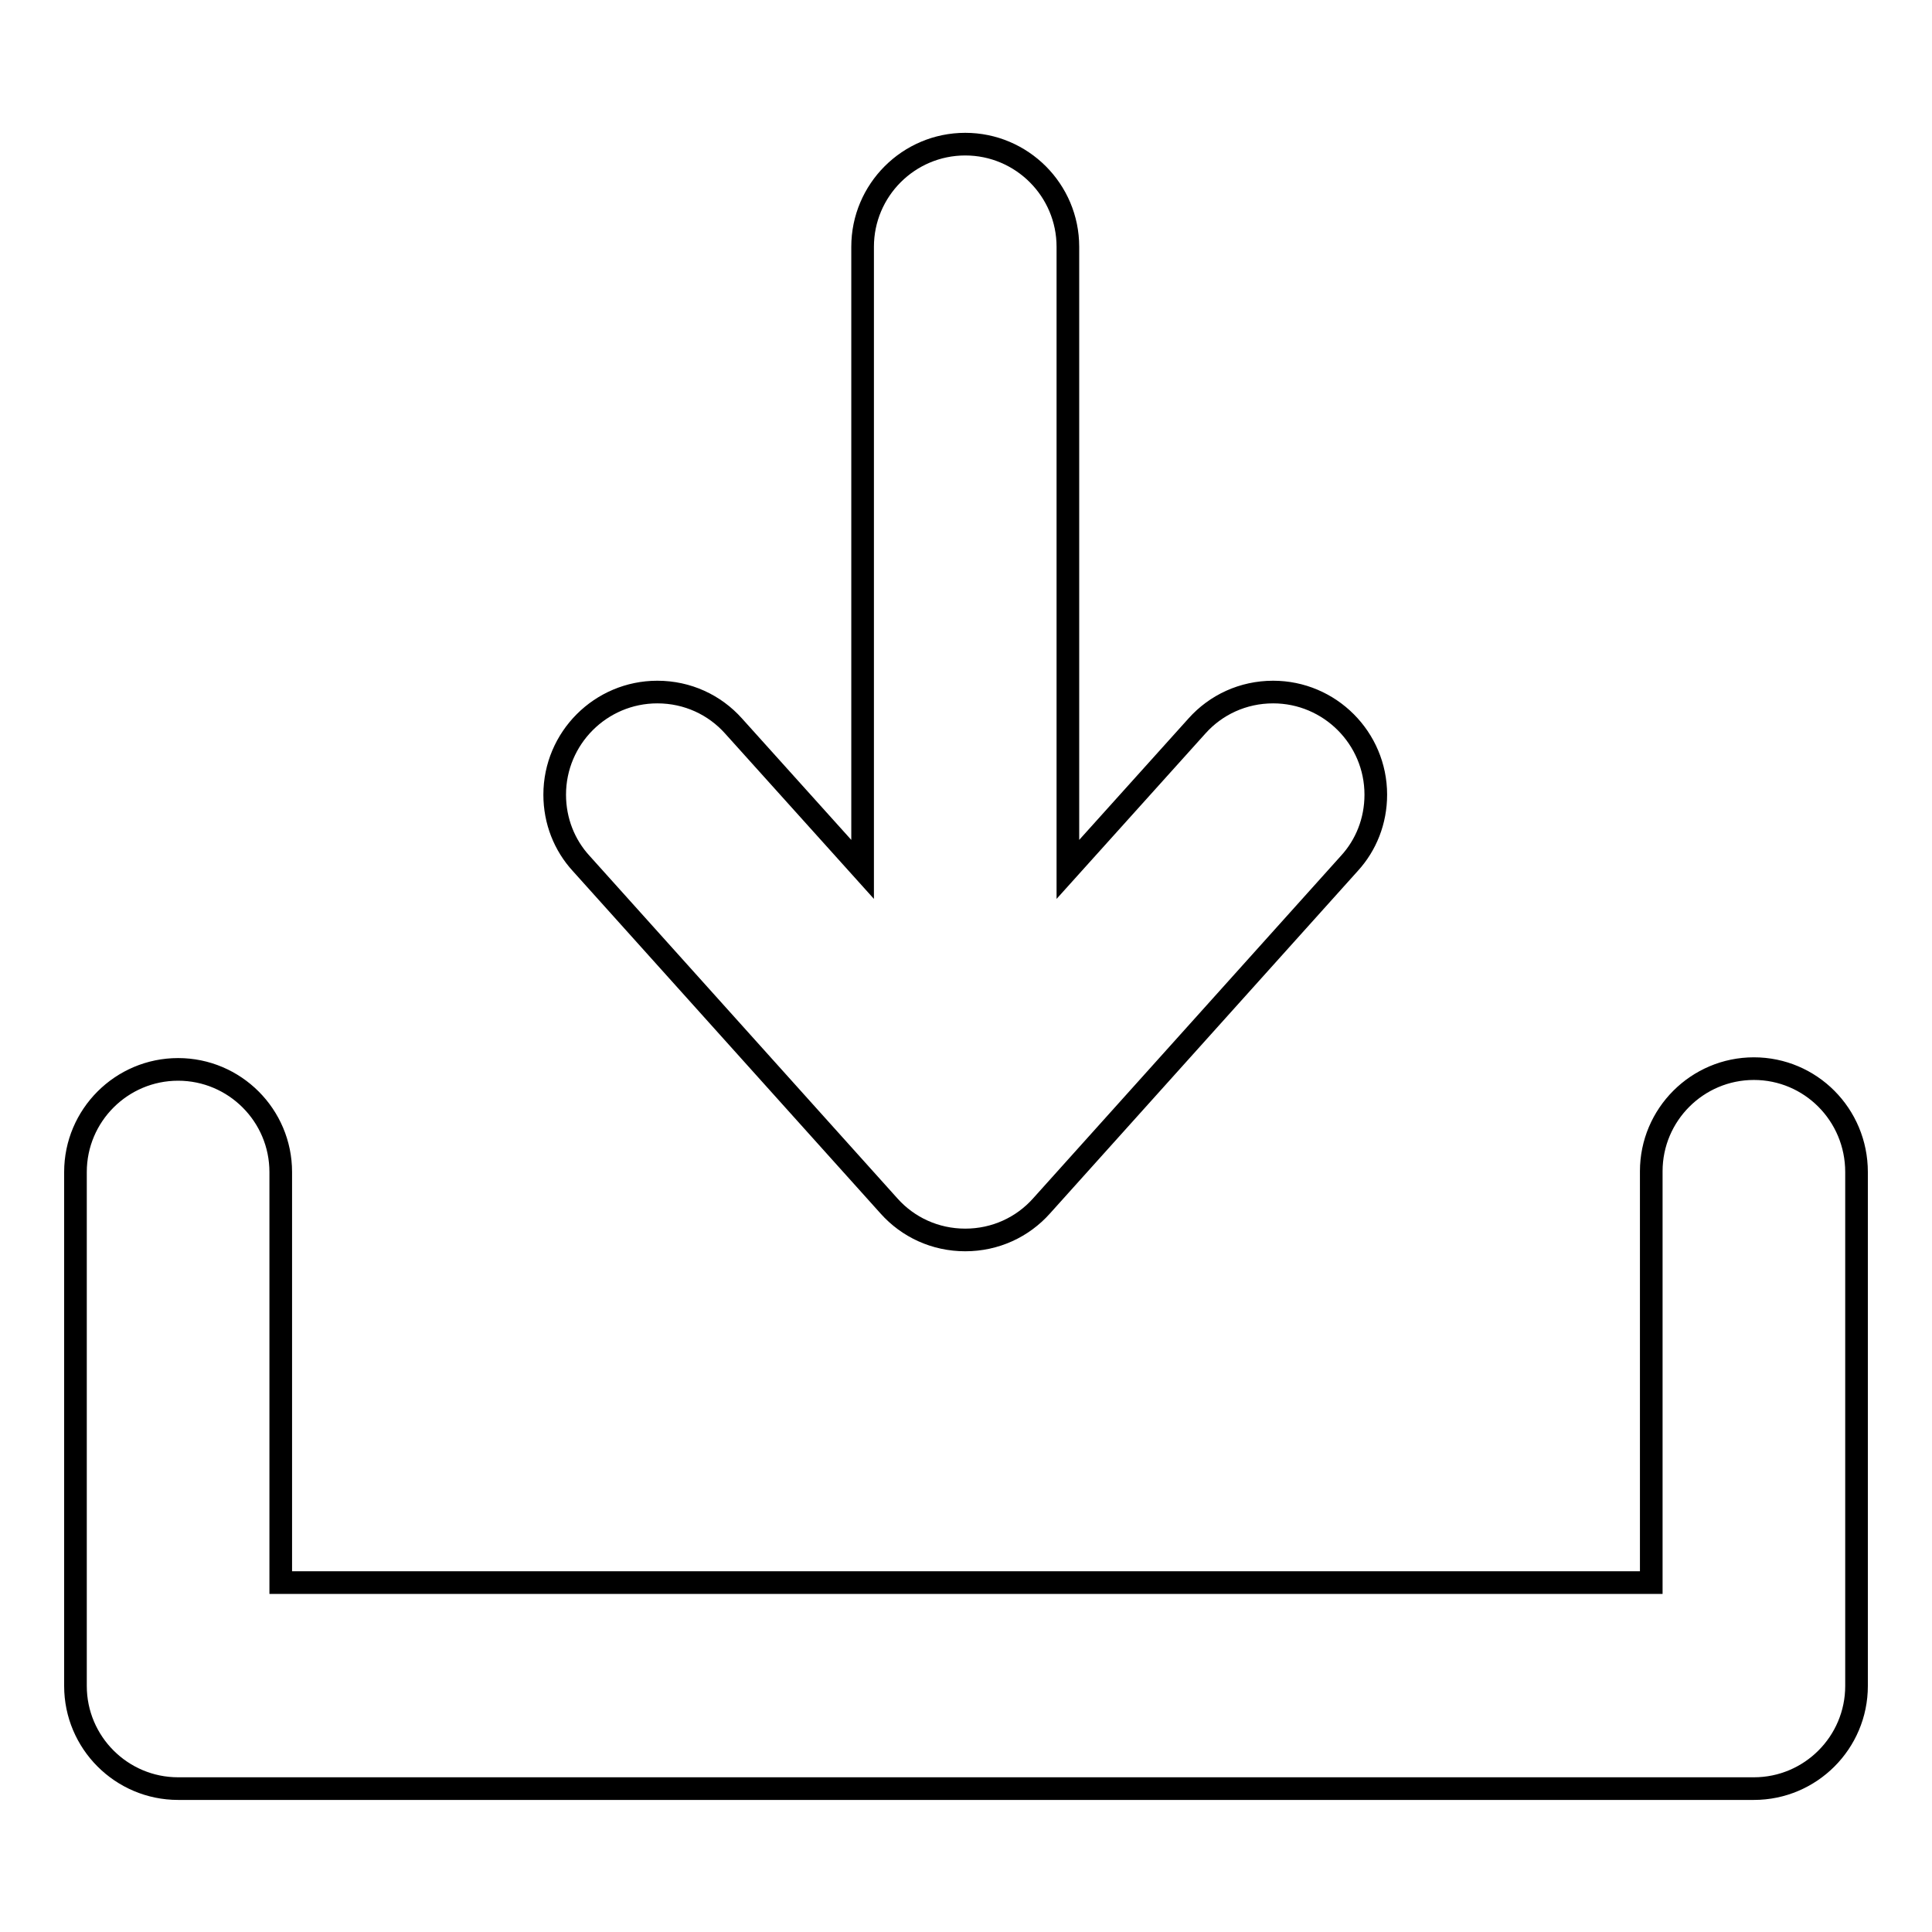 <?xml version="1.0" encoding="utf-8"?>
<!-- Svg Vector Icons : http://www.onlinewebfonts.com/icon -->
<!DOCTYPE svg PUBLIC "-//W3C//DTD SVG 1.1//EN" "http://www.w3.org/Graphics/SVG/1.1/DTD/svg11.dtd">
<svg version="1.1" xmlns="http://www.w3.org/2000/svg" xmlns:xlink="http://www.w3.org/1999/xlink" x="0px" y="0px" viewBox="0 0 256 256" enable-background="new 0 0 256 256" xml:space="preserve">
<g><g><path stroke-width="3" fill-opacity="0" stroke="#000000"  d="M77,114.4l40.8,45.4l0,0c2.5,2.8,6.1,4.5,10.1,4.5s7.6-1.7,10.1-4.5l0,0l40.8-45.4l0,0c2.2-2.4,3.5-5.6,3.5-9.1c0-7.5-6.1-13.6-13.6-13.6c-4,0-7.6,1.7-10.1,4.5l0,0l-17.1,19V32.7c0-7.5-6.1-13.6-13.6-13.6c-7.5,0-13.6,6.1-13.6,13.6v82.5l-17.1-19l0,0c-2.5-2.8-6.1-4.5-10.1-4.5c-7.5,0-13.6,6.1-13.6,13.6C73.5,108.8,74.8,112,77,114.4L77,114.4z M232.4,141.6c-7.5,0-13.6,6.1-13.6,13.6v54.5H37.2v-54.4c0-7.5-6.1-13.6-13.6-13.6c-7.5,0-13.6,6.1-13.6,13.6v68.1c0,7.5,6.1,13.6,13.6,13.6H128c0,0,0,0,0,0c0,0,0,0,0,0h104.4c7.5,0,13.6-6.1,13.6-13.6v-68.1C246,147.7,239.9,141.6,232.4,141.6z"/></g></g>
</svg>